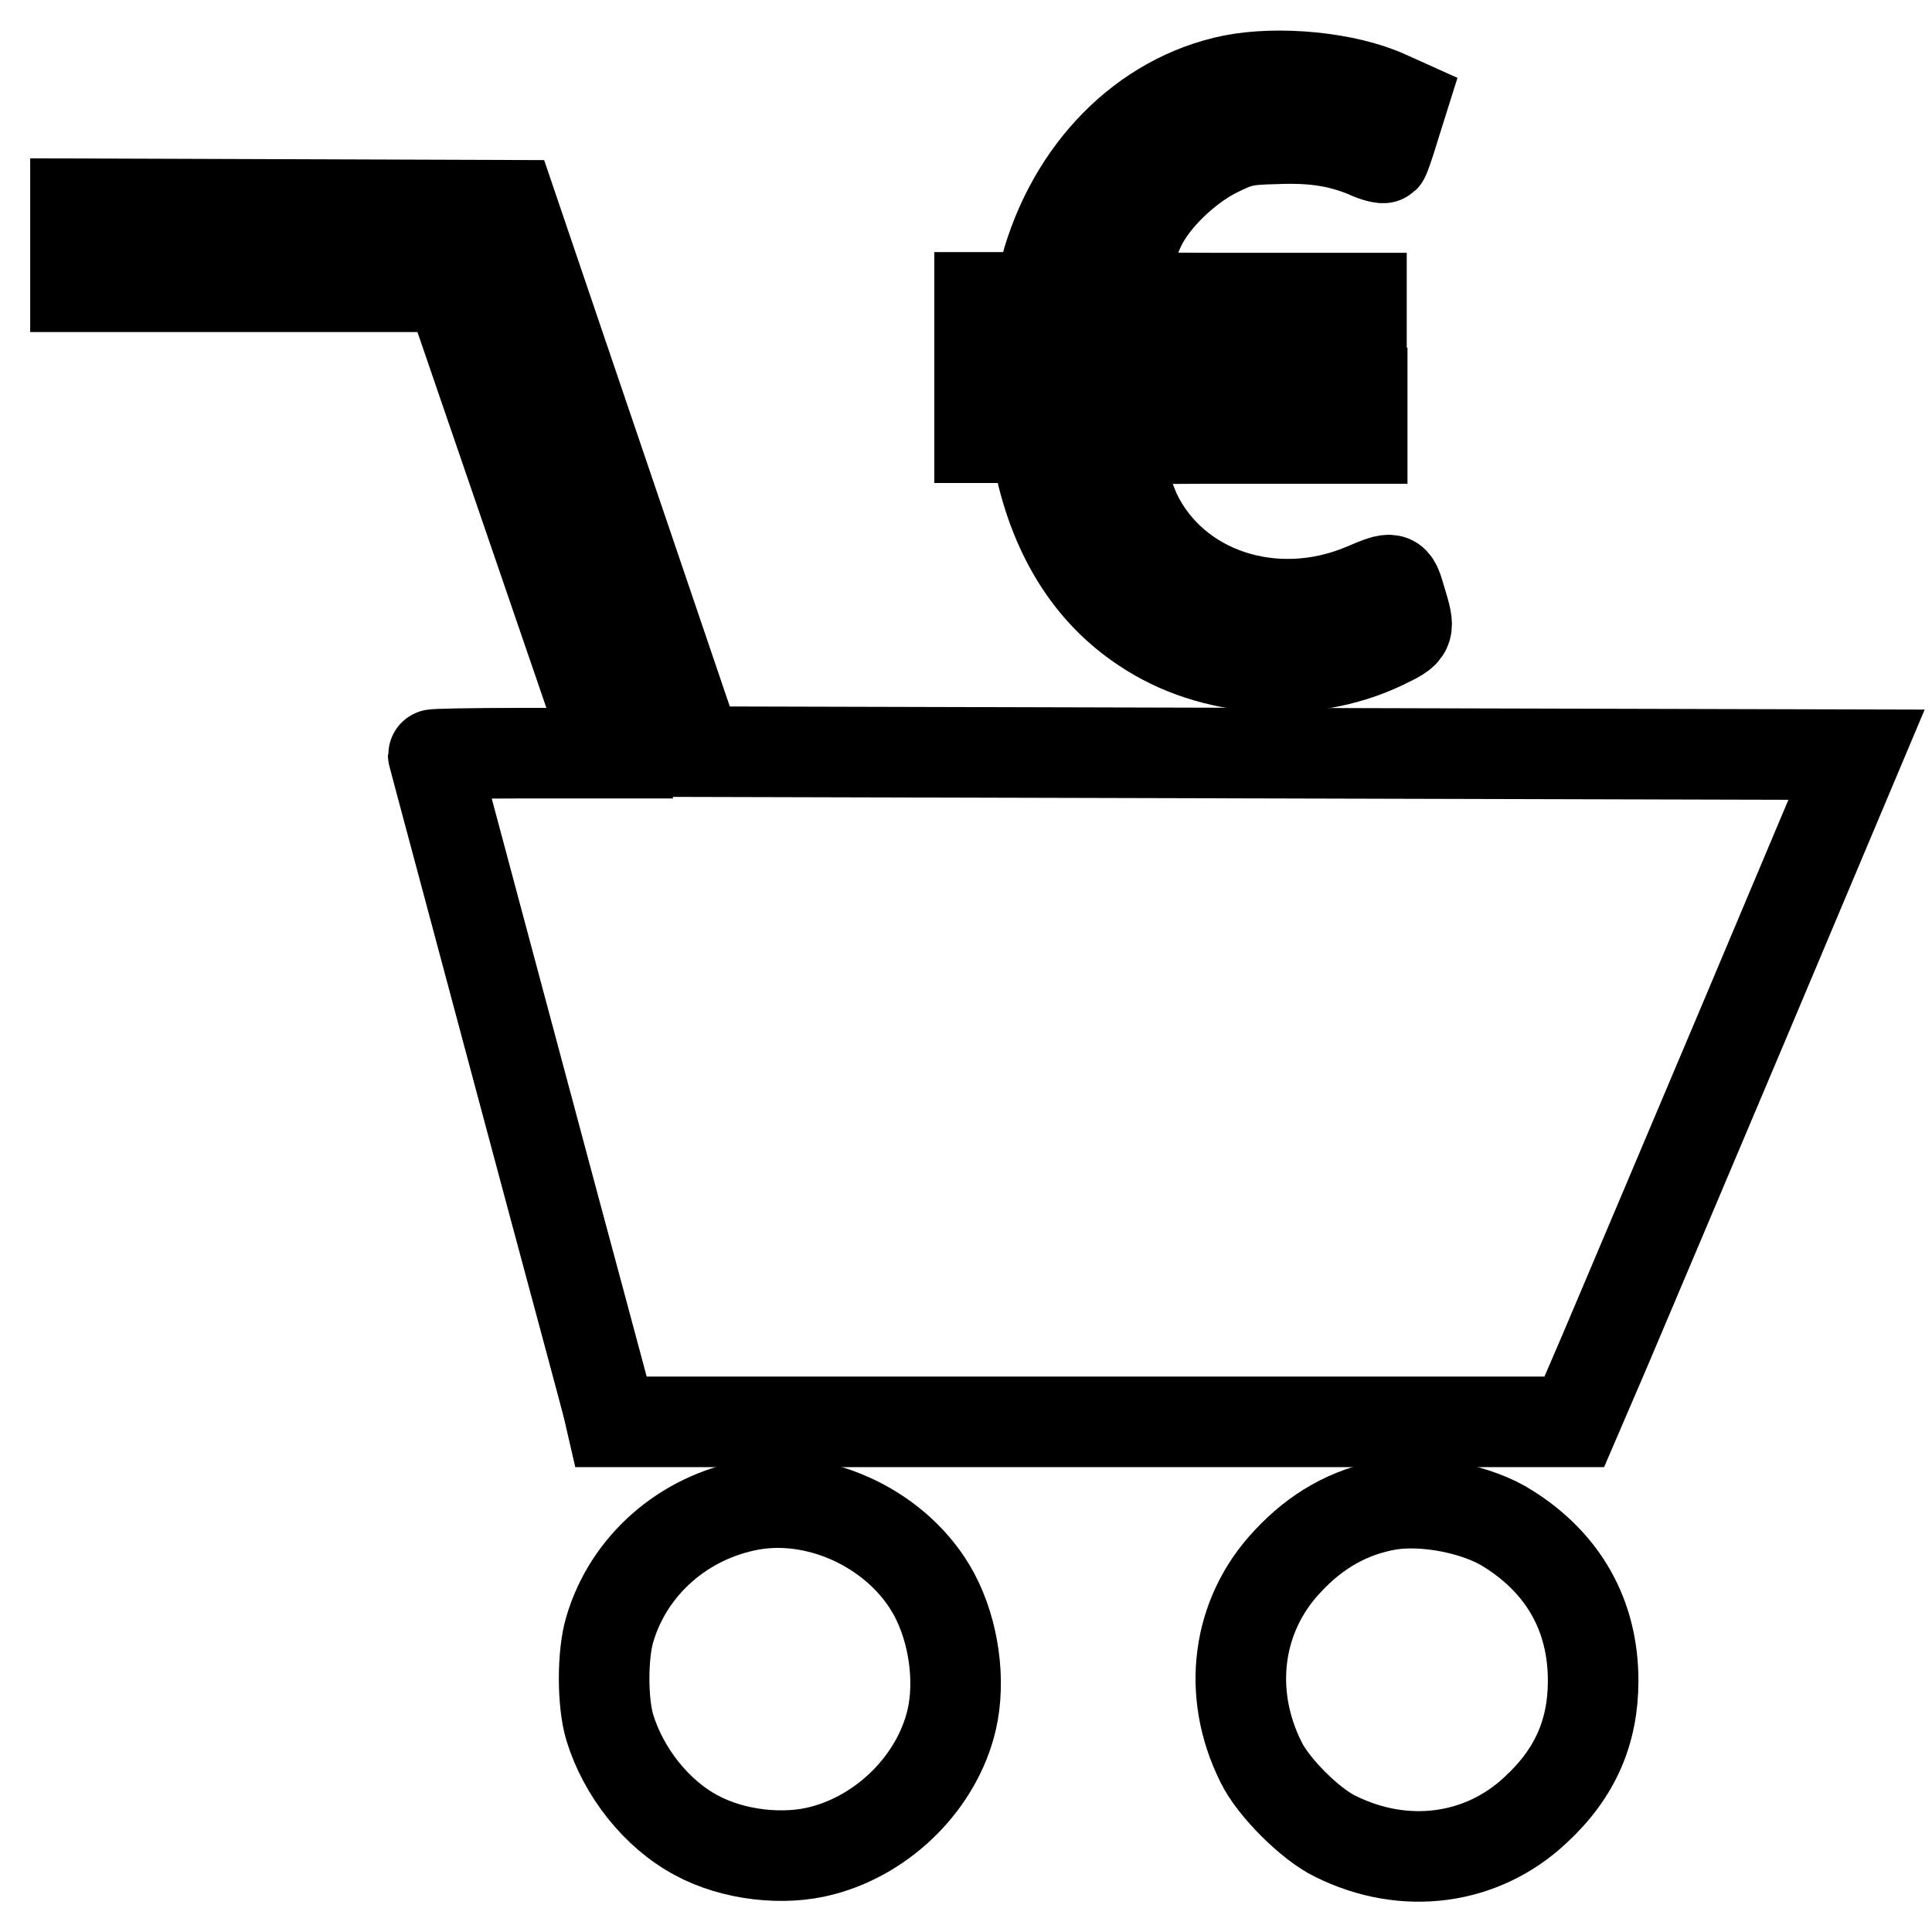 <?xml version="1.0" encoding="utf-8"?>
<!-- Svg Vector Icons : http://www.onlinewebfonts.com/icon -->
<!DOCTYPE svg PUBLIC "-//W3C//DTD SVG 1.1//EN" "http://www.w3.org/Graphics/SVG/1.1/DTD/svg11.dtd">
<svg version="1.1" xmlns="http://www.w3.org/2000/svg" xmlns:xlink="http://www.w3.org/1999/xlink" x="0px" y="0px" viewBox="0 0 256 256" enable-background="new 0 0 256 256" xml:space="preserve">
<g><g><g><path stroke-width="12" fill-opacity="0" stroke="#000000"  d="M163.3,10.6c-11.8,2.4-21.3,12.1-24.8,25.1l-1,3.7h-3.9h-3.8v2.8V45h3.5h3.5v3.7v3.7h-3.5h-3.5v2.8v2.8h3.6h3.7l0.5,2.6c2,10.1,6.7,17.8,14,22.6c8.9,6,21.7,6.9,31.6,2.2c3.7-1.8,3.7-1.7,2.4-6c-0.9-3.1-0.9-3.1-4.9-1.4c-11.9,5-25.1,0.6-30.2-10c-1.2-2.7-2.8-7.7-2.8-9.2c0-0.6,1.7-0.7,16.4-0.7h16.4V55v-2.9l-16.8,0.1l-16.9,0.1l0.1-3.5l0.1-3.5l16.7-0.1l16.7-0.1v-2.8v-2.8h-16.1c-13.5,0-16.1-0.1-16.1-0.6c0-1.2,1.9-6.9,3-9.1c1.8-3.6,5.9-7.5,9.7-9.5c3.2-1.6,3.9-1.8,8.1-1.9c4.9-0.2,8.3,0.3,12,1.8c1.2,0.6,2.3,0.8,2.4,0.7c0.1-0.1,0.7-1.8,1.3-3.8l1.1-3.5l-2-0.9C178.3,10.2,169.4,9.4,163.3,10.6z"/><path stroke-width="12" fill-opacity="0" stroke="#000000"  d="M10,32.5V38h24.8h24.8l10.6,30.9l10.6,30.9H69.1c-6.4,0-11.7,0.1-11.7,0.2s5.2,19.4,11.5,43c6.3,23.6,11.7,43.4,11.8,44.1l0.3,1.3h63.8h63.8l4-9.3c2.2-5.2,10.6-25,18.7-44.2L246,100l-76.8-0.2l-76.8-0.2L80.1,63.4L67.8,27.2l-28.9-0.1L10,27V32.5z"/><path stroke-width="12" fill-opacity="0" stroke="#000000"  d="M99.6,199.4c-9,1.6-16.3,8-18.8,16.5c-1,3.3-1,9.7,0,13c1.8,5.9,6.2,11.5,11.5,14.3c4.8,2.6,11.5,3.4,16.7,2c8.3-2.2,15.2-9.2,17.1-17.3c1.2-5.2,0.3-11.7-2.3-16.6C119.3,202.9,108.9,197.8,99.6,199.4z"/><path stroke-width="12" fill-opacity="0" stroke="#000000"  d="M184,199.4c-5.2,0.9-9.6,3.4-13.4,7.5c-6.7,7.1-8.1,17.4-3.5,26.6c1.6,3.3,6.5,8.2,9.8,9.8c9.2,4.6,19.5,3.2,26.6-3.5c5.2-4.8,7.6-10.3,7.6-17.1c0-8.6-3.9-15.5-11.2-20.1C195.9,200,188.9,198.6,184,199.4z"/></g></g></g>
</svg>